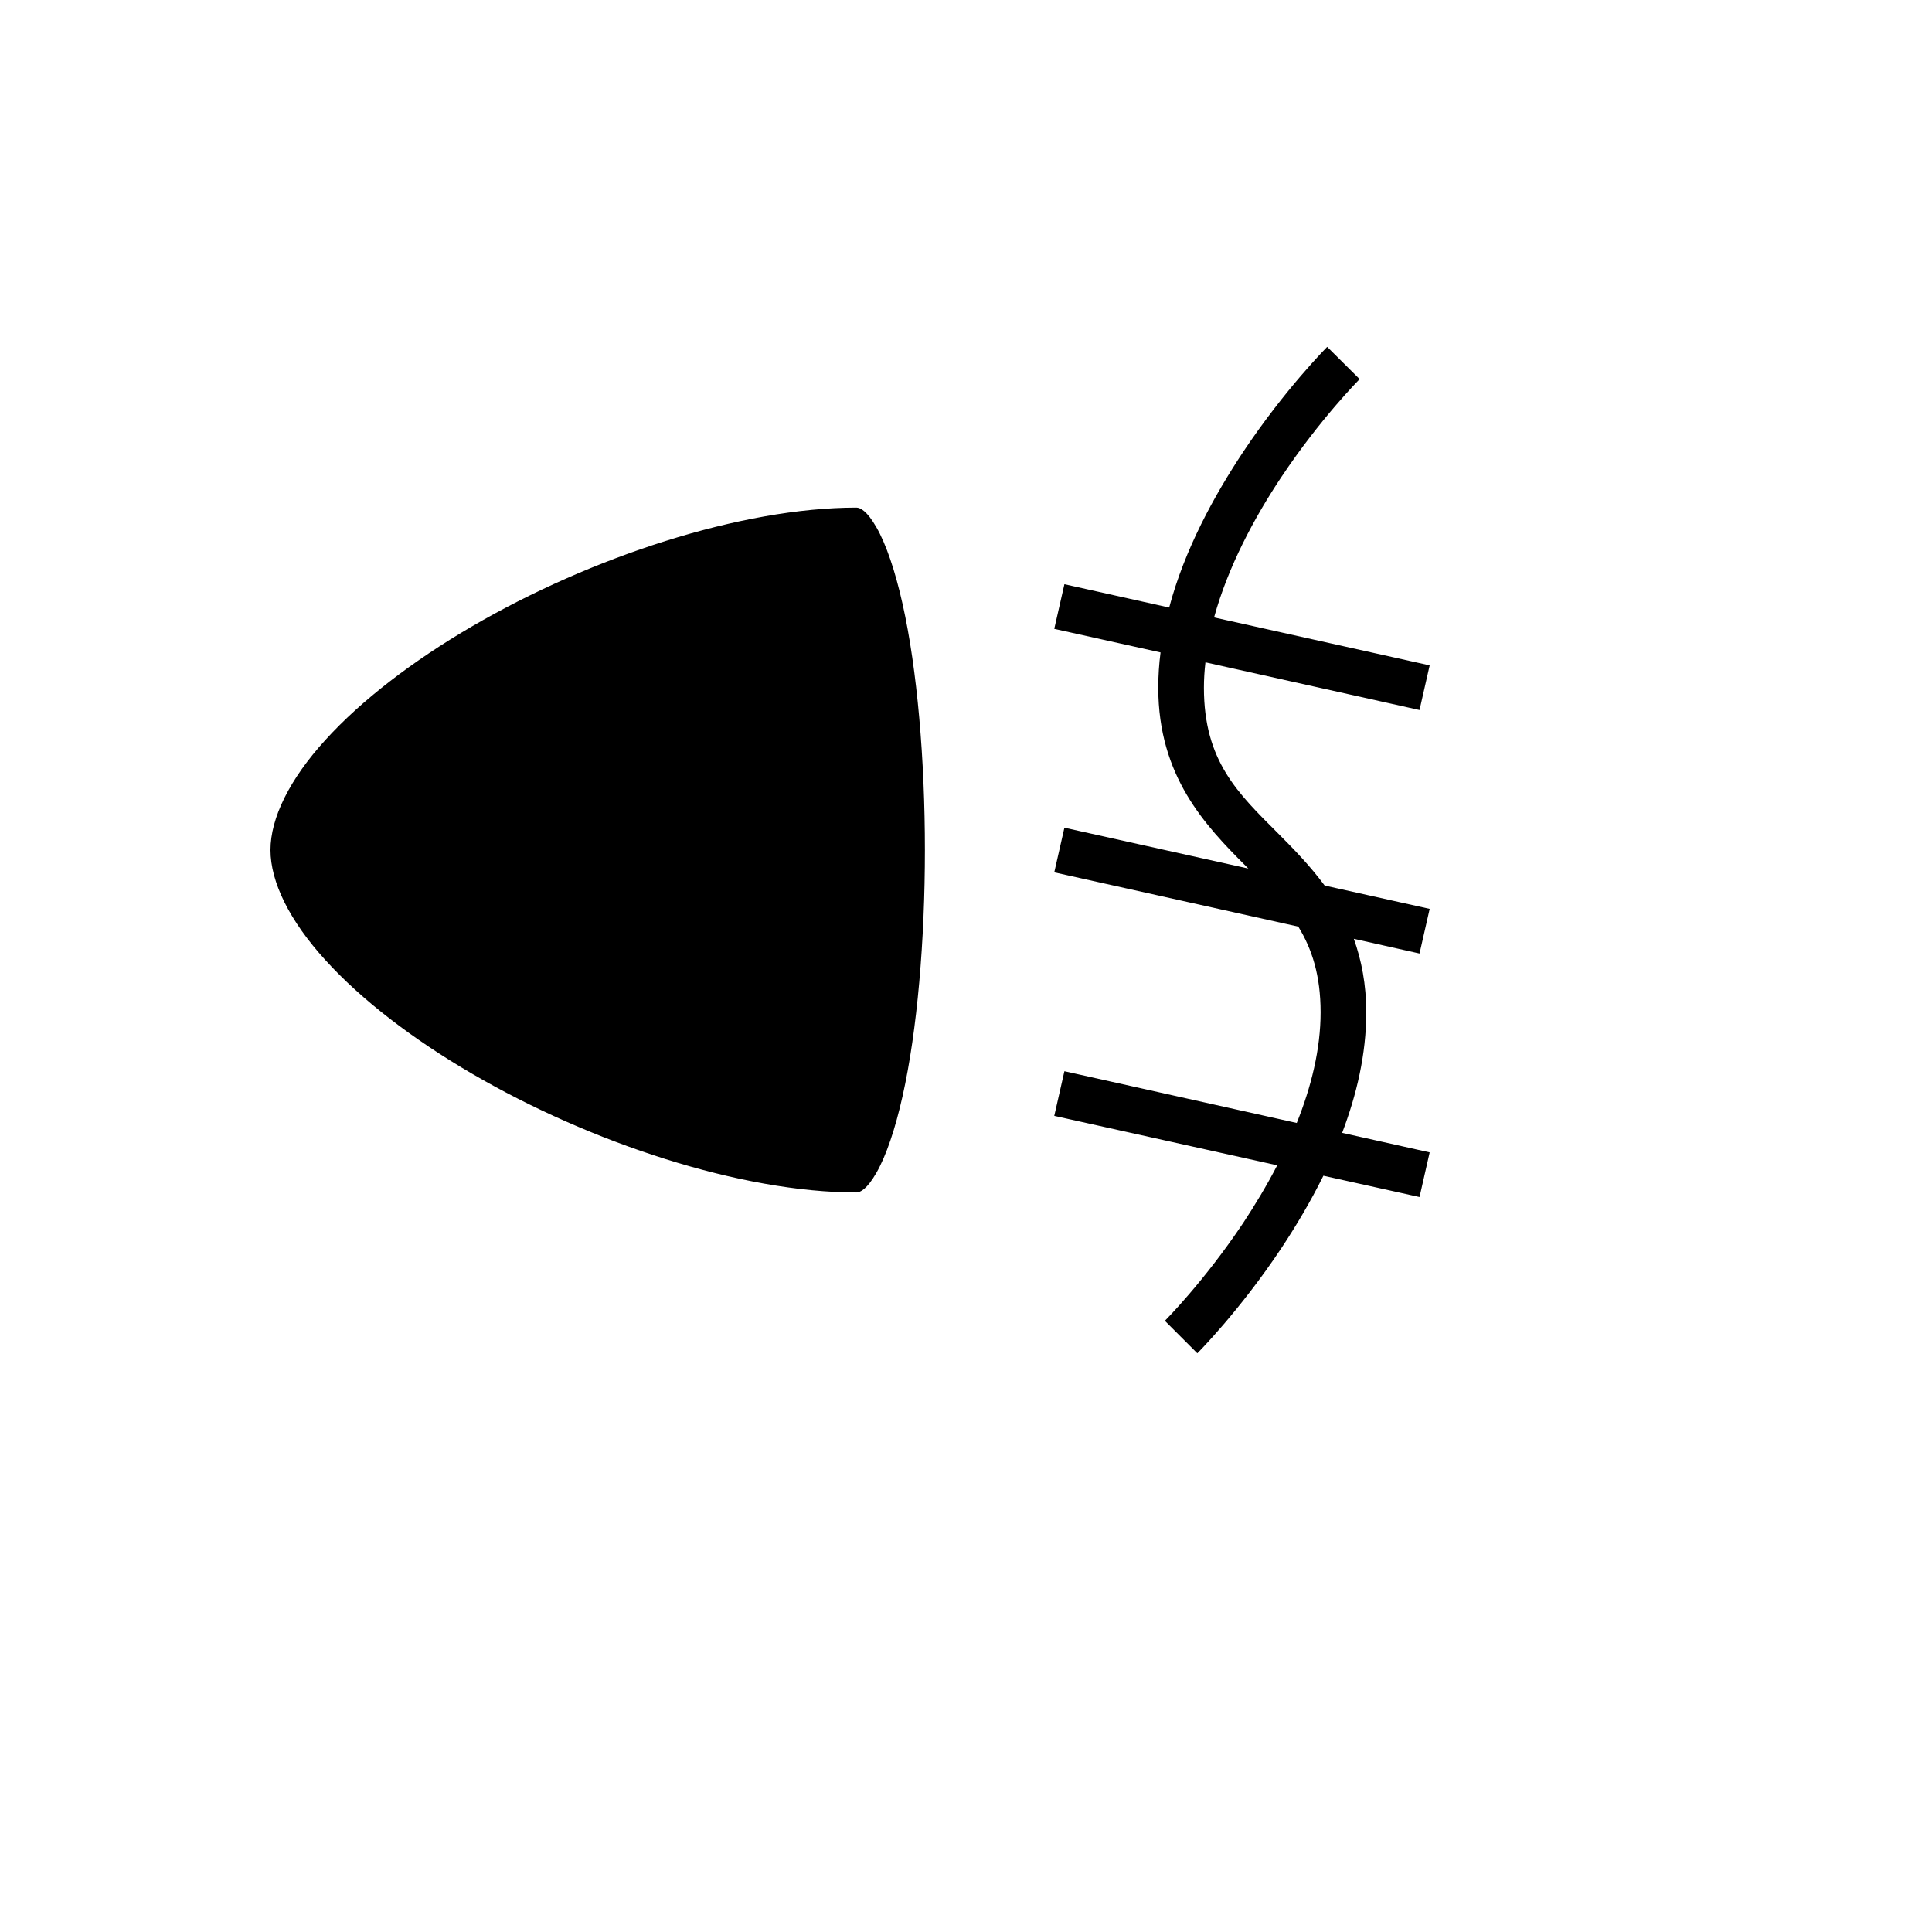 <svg xmlns="http://www.w3.org/2000/svg" version="1.1" xmlns:xlink="http://www.w3.org/1999/xlink" width="100%" height="100%" id="svgWorkerArea" viewBox="-25 -25 625 625" xmlns:idraw="https://idraw.muisca.co" style="background: white;"><defs id="defsdoc"><pattern id="patternBool" x="0" y="0" width="10" height="10" patternUnits="userSpaceOnUse" patternTransform="rotate(35)"><circle cx="5" cy="5" r="4" style="stroke: none;fill: #ff000070;"></circle></pattern></defs><g id="fileImp-239620770" class="cosito"><path id="pathImp-871452409" fill="#000" class="grouped" d="M404.349 87.216C404.349 87.216 390.728 100.837 377.188 121.162 367.834 135.268 358.233 152.664 353.228 171.537 353.228 171.537 319.338 163.988 319.338 163.988 319.338 163.988 316.056 178.43 316.056 178.43 316.056 178.43 350.438 186.061 350.438 186.061 349.945 189.836 349.699 193.611 349.699 197.467 349.699 226.187 364.962 242.106 378.091 255.235 378.091 255.235 378.829 255.974 378.829 255.974 378.829 255.974 319.338 242.763 319.338 242.763 319.338 242.763 316.056 257.205 316.056 257.205 316.056 257.205 394.995 274.765 394.995 274.765 399.426 281.986 402.216 290.52 402.216 302.5 402.216 314.398 399.179 326.625 394.502 338.277 394.502 338.277 319.338 321.537 319.338 321.537 319.338 321.537 316.056 335.979 316.056 335.979 316.056 335.979 388.184 351.98 388.184 351.98 384.737 358.627 380.963 364.863 377.188 370.607 364.469 389.644 351.833 402.281 351.833 402.281 351.833 402.281 362.336 412.784 362.336 412.784 362.336 412.784 375.957 399.163 389.497 378.813 394.174 371.756 398.933 363.796 403.118 355.345 403.118 355.345 434.218 362.237 434.218 362.237 434.218 362.237 437.5 347.795 437.5 347.795 437.5 347.795 409.19 341.477 409.19 341.477 413.868 329.168 416.986 316.039 416.986 302.5 416.986 293.392 415.427 285.596 412.965 278.704 412.965 278.704 434.218 283.463 434.218 283.463 434.218 283.463 437.5 269.021 437.5 269.021 437.5 269.021 403.529 261.471 403.529 261.472 398.851 255.153 393.6 249.737 388.594 244.732 375.465 231.603 364.469 221.264 364.469 197.467 364.469 194.759 364.634 192.051 364.962 189.262 364.962 189.262 434.218 204.688 434.218 204.688 434.218 204.688 437.5 190.246 437.5 190.246 437.5 190.246 367.752 174.737 367.752 174.737 372.265 158.326 380.799 142.407 389.497 129.36 402.216 110.29 414.852 97.653 414.852 97.653 414.852 97.653 404.349 87.216 404.349 87.216 404.349 87.216 404.349 87.216 404.349 87.216M252.051 139.207C214.716 139.207 166.138 155.208 127.735 177.609 108.567 188.769 91.876 201.57 80.273 214.371 68.671 227.09 62.5 239.644 62.5 249.984 62.5 260.323 68.671 272.877 80.273 285.596 91.876 298.397 108.567 311.198 127.735 322.358 166.138 344.759 214.716 360.76 252.051 360.76 253.282 360.76 255.498 359.694 258.534 354.36 261.652 348.944 264.606 340.246 266.986 329.579 271.745 308.326 274.207 279.114 274.207 249.984 274.207 220.853 271.745 191.641 266.986 170.388 264.606 159.721 261.652 151.023 258.534 145.607 255.498 140.274 253.282 139.207 252.051 139.207 252.051 139.207 252.051 139.207 252.051 139.207"></path></g></svg>